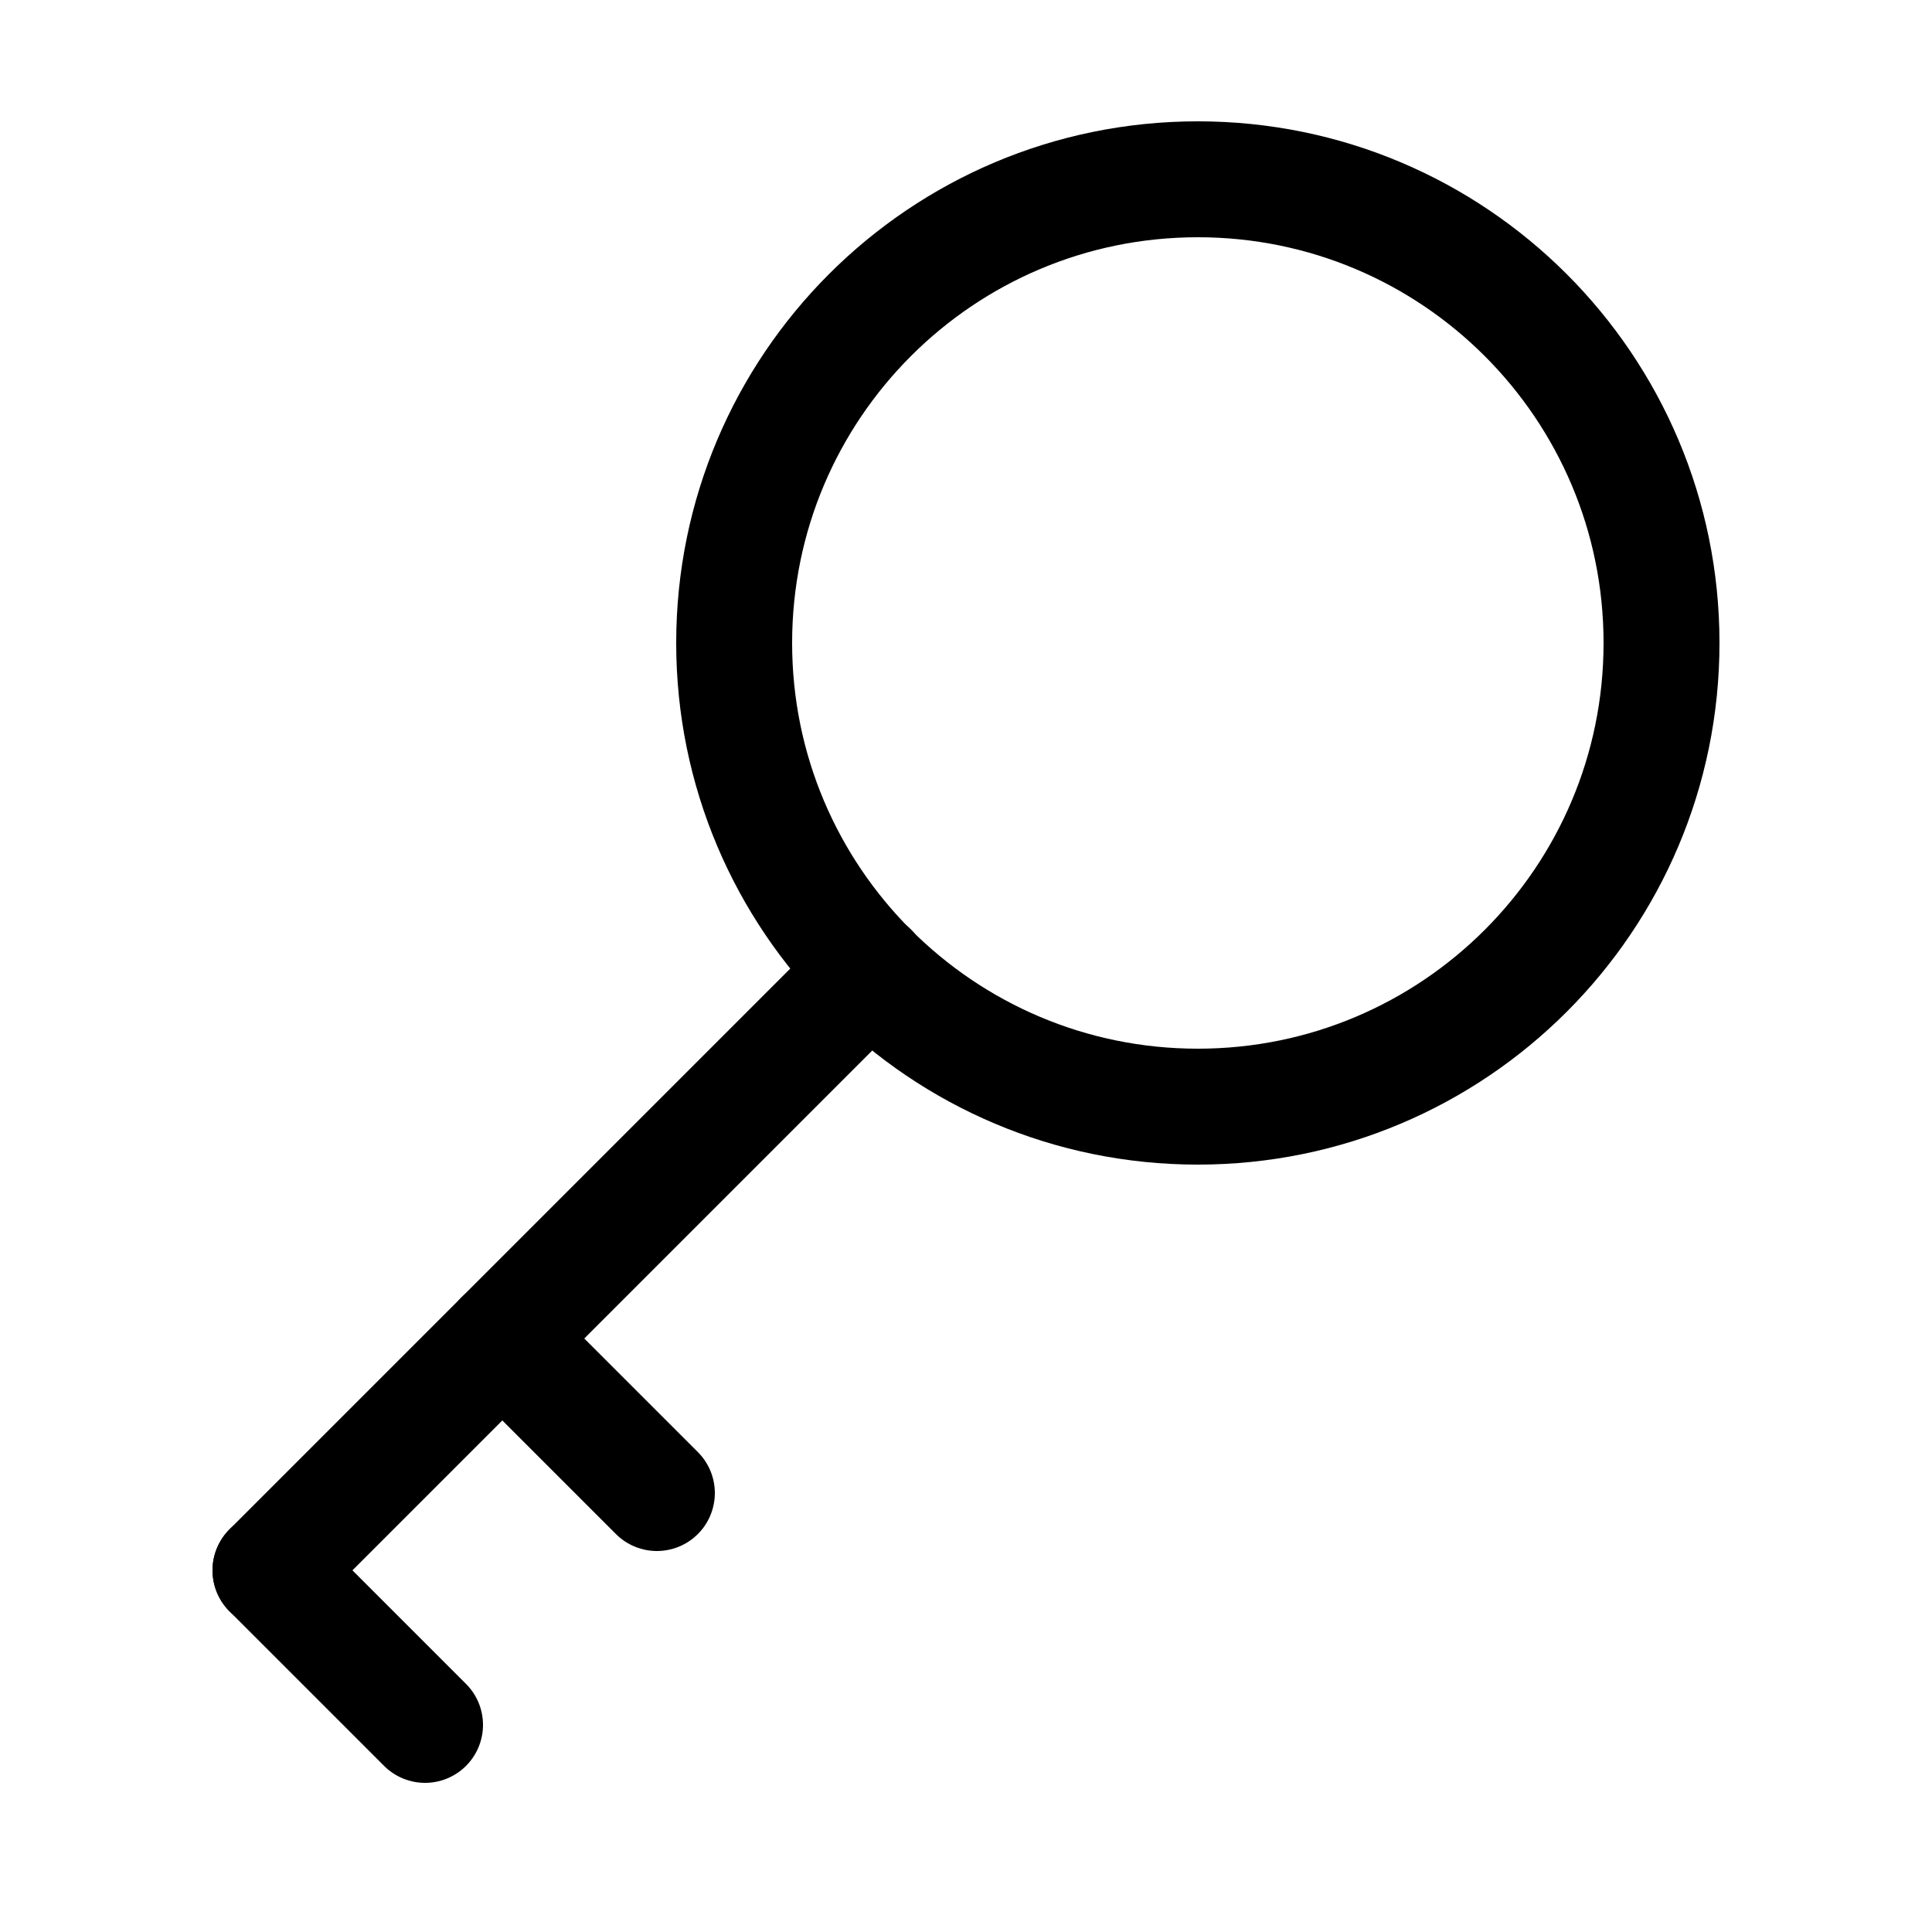<?xml version="1.0" encoding="utf-8"?>
<svg width="800px" height="800px" viewBox="-0.5 0 25 25" fill="none" xmlns="http://www.w3.org/2000/svg">
<path d="M15 14.32C18.314 14.32 21 11.634 21 8.32C21 5.006 18.314 2.32 15 2.32C11.686 2.32 9 5.006 9 8.32C9 11.634 11.686 14.32 15 14.32Z" stroke="#000000" stroke-width="1.5" stroke-linecap="round" stroke-linejoin="round"/>
<path d="M8 19.32L6 17.32" stroke="#000000" stroke-width="1.5" stroke-linecap="round" stroke-linejoin="round"/>
<path d="M5 22.32L3 20.32" stroke="#000000" stroke-width="1.5" stroke-linecap="round" stroke-linejoin="round"/>
<path d="M3 20.32L10.76 12.56" stroke="#000000" stroke-width="1.5" stroke-linecap="round" stroke-linejoin="round"/>
</svg>